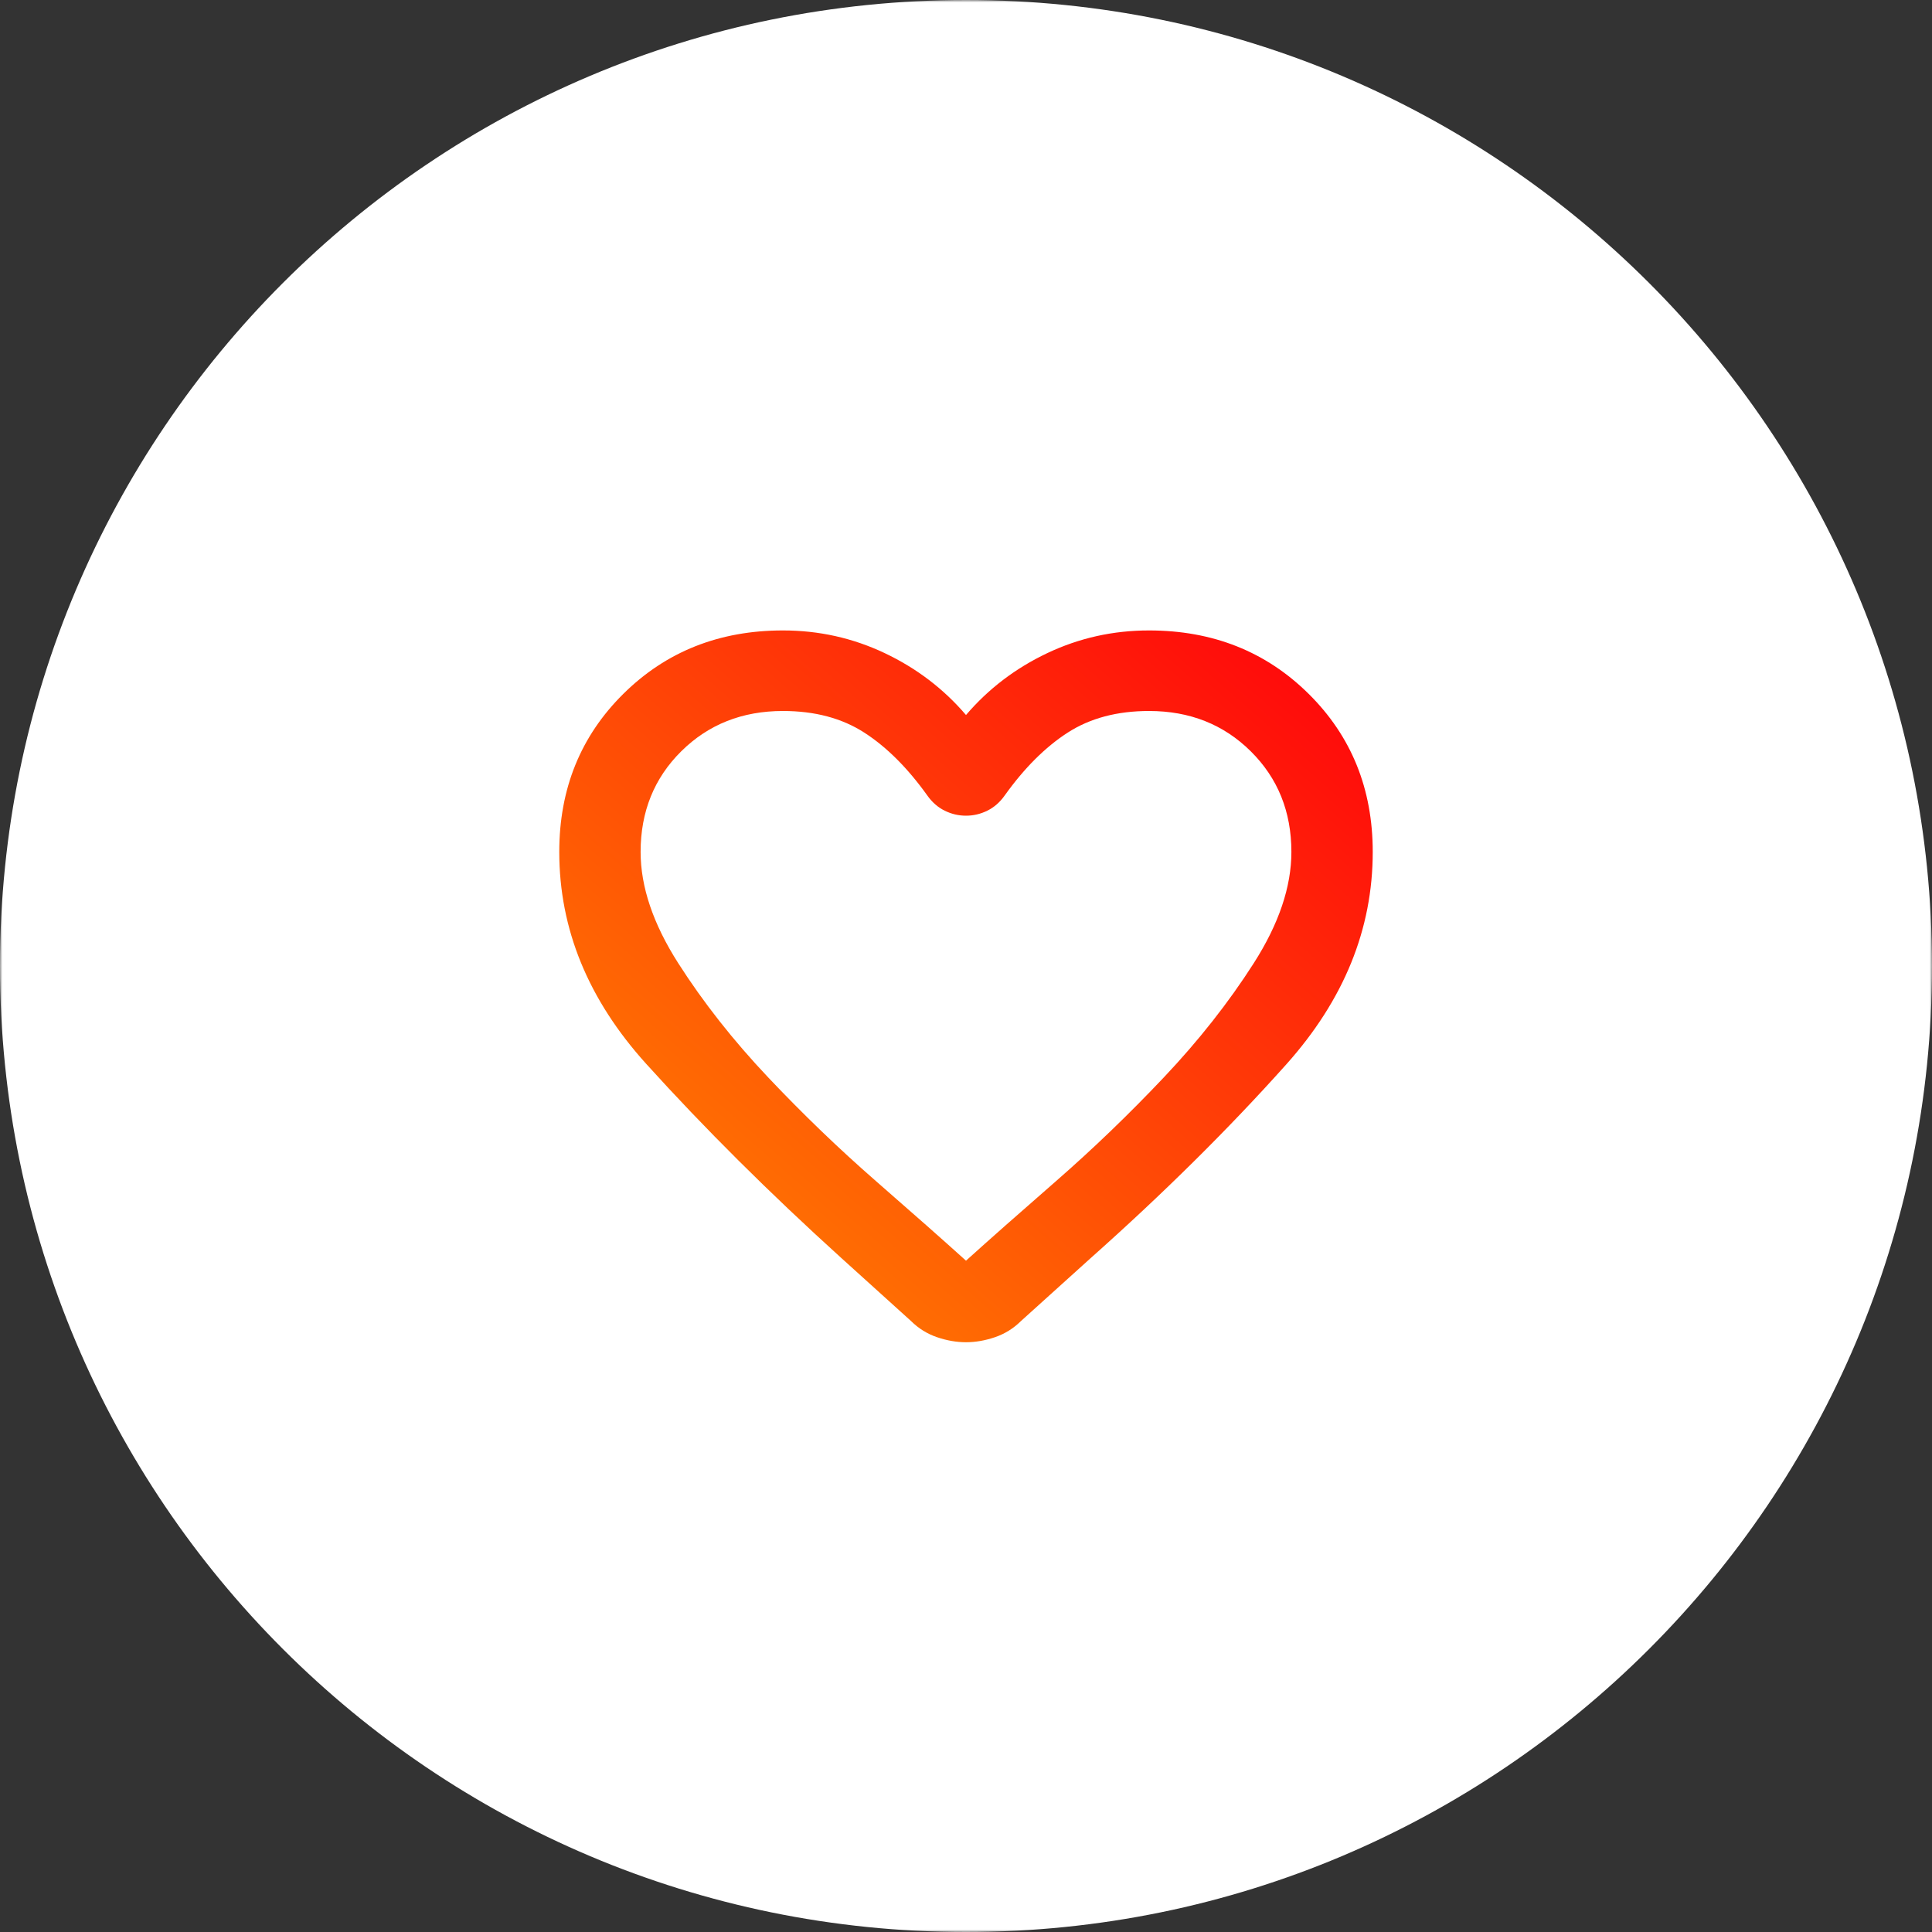 <?xml version="1.0" encoding="UTF-8"?> <svg xmlns="http://www.w3.org/2000/svg" width="380" height="380" viewBox="0 0 380 380" fill="none"><rect x="0" y="0" width="380" height="380" fill="#333333" stroke="none"/><g clip-path="url(#clip0_1190_70)"><mask id="mask0_1190_70" style="mask-type:luminance" maskUnits="userSpaceOnUse" x="0" y="0" width="380" height="380"><path d="M380 0H0V380H380V0Z" fill="white"></path></mask><g mask="url(#mask0_1190_70)"><path d="M190 380C294.934 380 380 294.934 380 190C380 85.066 294.934 0 190 0C85.066 0 0 85.066 0 190C0 294.934 85.066 380 190 380Z" fill="white"></path><path d="M190 264C188.133 264 186.233 263.67 184.3 263.01C182.367 262.35 180.667 261.294 179.2 259.842L165.4 247.366C151.267 234.561 138.5 221.855 127.1 209.248C115.7 196.64 110 182.746 110 167.564C110 155.155 114.2 144.792 122.6 136.475C131 128.158 141.467 124 154 124C161.067 124 167.733 125.485 174 128.455C180.267 131.426 185.6 135.485 190 140.634C194.4 135.485 199.733 131.426 206 128.455C212.267 125.485 218.933 124 226 124C238.533 124 249 128.158 257.4 136.475C265.8 144.792 270 155.155 270 167.564C270 182.746 264.333 196.673 253 209.347C241.667 222.02 228.8 234.759 214.4 247.564L200.8 259.842C199.333 261.294 197.633 262.35 195.7 263.01C193.767 263.67 191.867 264 190 264ZM182.4 156.475C178.533 151.063 174.4 146.937 170 144.099C165.6 141.261 160.267 139.842 154 139.842C146 139.842 139.333 142.482 134 147.762C128.667 153.043 126 159.644 126 167.564C126 174.429 128.467 181.723 133.4 189.446C138.333 197.168 144.233 204.66 151.1 211.921C157.967 219.182 165.033 225.98 172.3 232.317C179.567 238.653 185.467 243.868 190 247.96C194.533 243.868 200.433 238.653 207.7 232.317C214.967 225.98 222.033 219.182 228.9 211.921C235.767 204.66 241.667 197.168 246.6 189.446C251.533 181.723 254 174.429 254 167.564C254 159.644 251.333 153.043 246 147.762C240.667 142.482 234 139.842 226 139.842C219.733 139.842 214.4 141.261 210 144.099C205.6 146.937 201.467 151.063 197.6 156.475C196.667 157.795 195.533 158.785 194.2 159.446C192.867 160.106 191.467 160.436 190 160.436C188.533 160.436 187.133 160.106 185.8 159.446C184.467 158.785 183.333 157.795 182.4 156.475Z" fill="url(#paint0_linear_1190_70)"></path></g></g><defs><linearGradient id="paint0_linear_1190_70" x1="270" y1="124" x2="131.239" y2="282.584" gradientUnits="userSpaceOnUse"><stop stop-color="#FF000C"></stop><stop offset="1" stop-color="#FF8D00"></stop></linearGradient><clipPath id="clip0_1190_70"><rect width="380" height="380" fill="white"></rect></clipPath></defs></svg> 